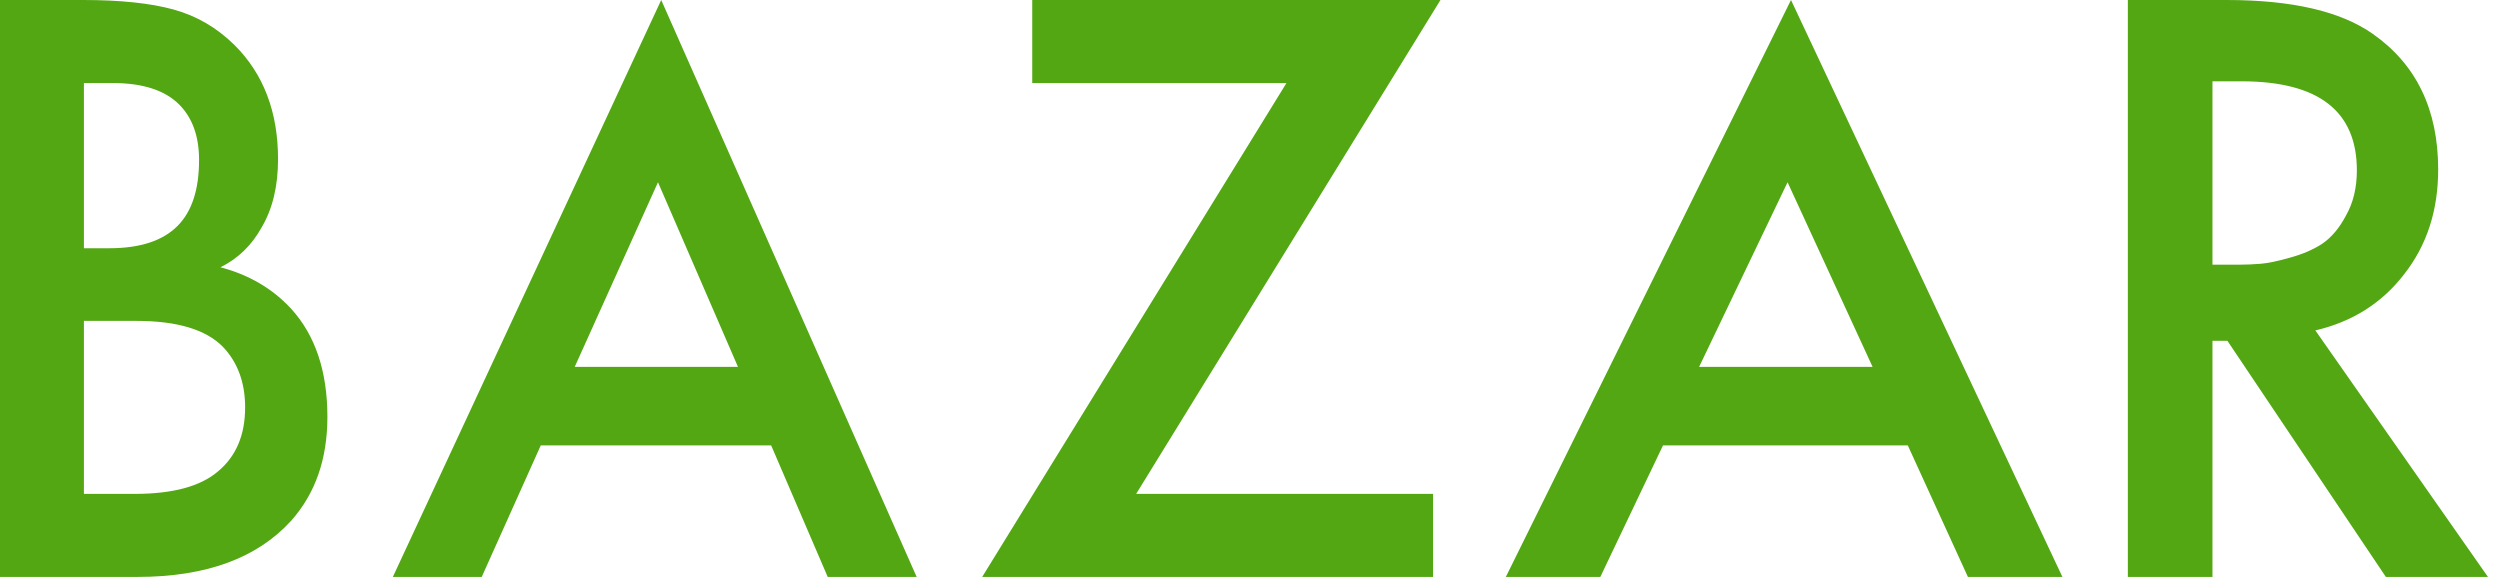 <svg width="78" height="18" viewBox="0 0 78 18" fill="none" xmlns="http://www.w3.org/2000/svg">
<path d="M2.592 0C3.755 0 4.696 0.099 5.415 0.297C6.134 0.495 6.767 0.864 7.314 1.403C8.221 2.303 8.675 3.491 8.675 4.966C8.675 5.811 8.503 6.522 8.161 7.098C7.853 7.655 7.425 8.069 6.878 8.339C7.767 8.573 8.503 9.004 9.085 9.634C9.838 10.461 10.215 11.587 10.215 13.008C10.215 14.321 9.838 15.4 9.085 16.246C8.024 17.415 6.425 18 4.286 18H0V0H2.592ZM28.6 18H25.825L24.06 13.896H16.872L15.03 18H12.257L20.63 0L28.6 18ZM35.448 15.409H44.712V18H30.644L40.138 2.591H32.206V0H44.943L35.448 15.409ZM64.347 18H61.399L59.523 13.896H51.886L49.93 18H46.982L55.879 0L64.347 18ZM69.47 0C71.506 4.73954e-05 73.025 0.351 74.025 1.053C75.389 2.006 76.071 3.418 76.071 5.289C76.071 6.566 75.717 7.655 75.01 8.555C74.319 9.454 73.396 10.039 72.239 10.309L77.624 18H74.439L69.495 10.633H69.029V18H66.389V0H69.47ZM2.618 15.409H4.209C5.389 15.409 6.253 15.176 6.801 14.708C7.365 14.24 7.648 13.574 7.648 12.711C7.648 11.937 7.417 11.307 6.955 10.821C6.425 10.282 5.526 10.012 4.261 10.012H2.618V15.409ZM17.931 11.447H23.025L20.529 5.686L17.931 11.447ZM53.012 11.447H58.425L55.772 5.686L53.012 11.447ZM69.029 8.258H69.857C70.082 8.258 70.306 8.248 70.53 8.23C70.754 8.212 71.057 8.15 71.436 8.042C71.833 7.934 72.17 7.79 72.446 7.61C72.74 7.412 72.99 7.116 73.197 6.72C73.422 6.324 73.534 5.856 73.534 5.316C73.534 3.463 72.335 2.537 69.936 2.537H69.029V8.258ZM2.618 7.745H3.413C4.371 7.745 5.082 7.512 5.544 7.044C5.989 6.594 6.211 5.91 6.211 4.992C6.211 4.255 6.005 3.679 5.595 3.266C5.15 2.816 4.457 2.591 3.516 2.591H2.618V7.745Z" fill="#52A713"/>
</svg>
